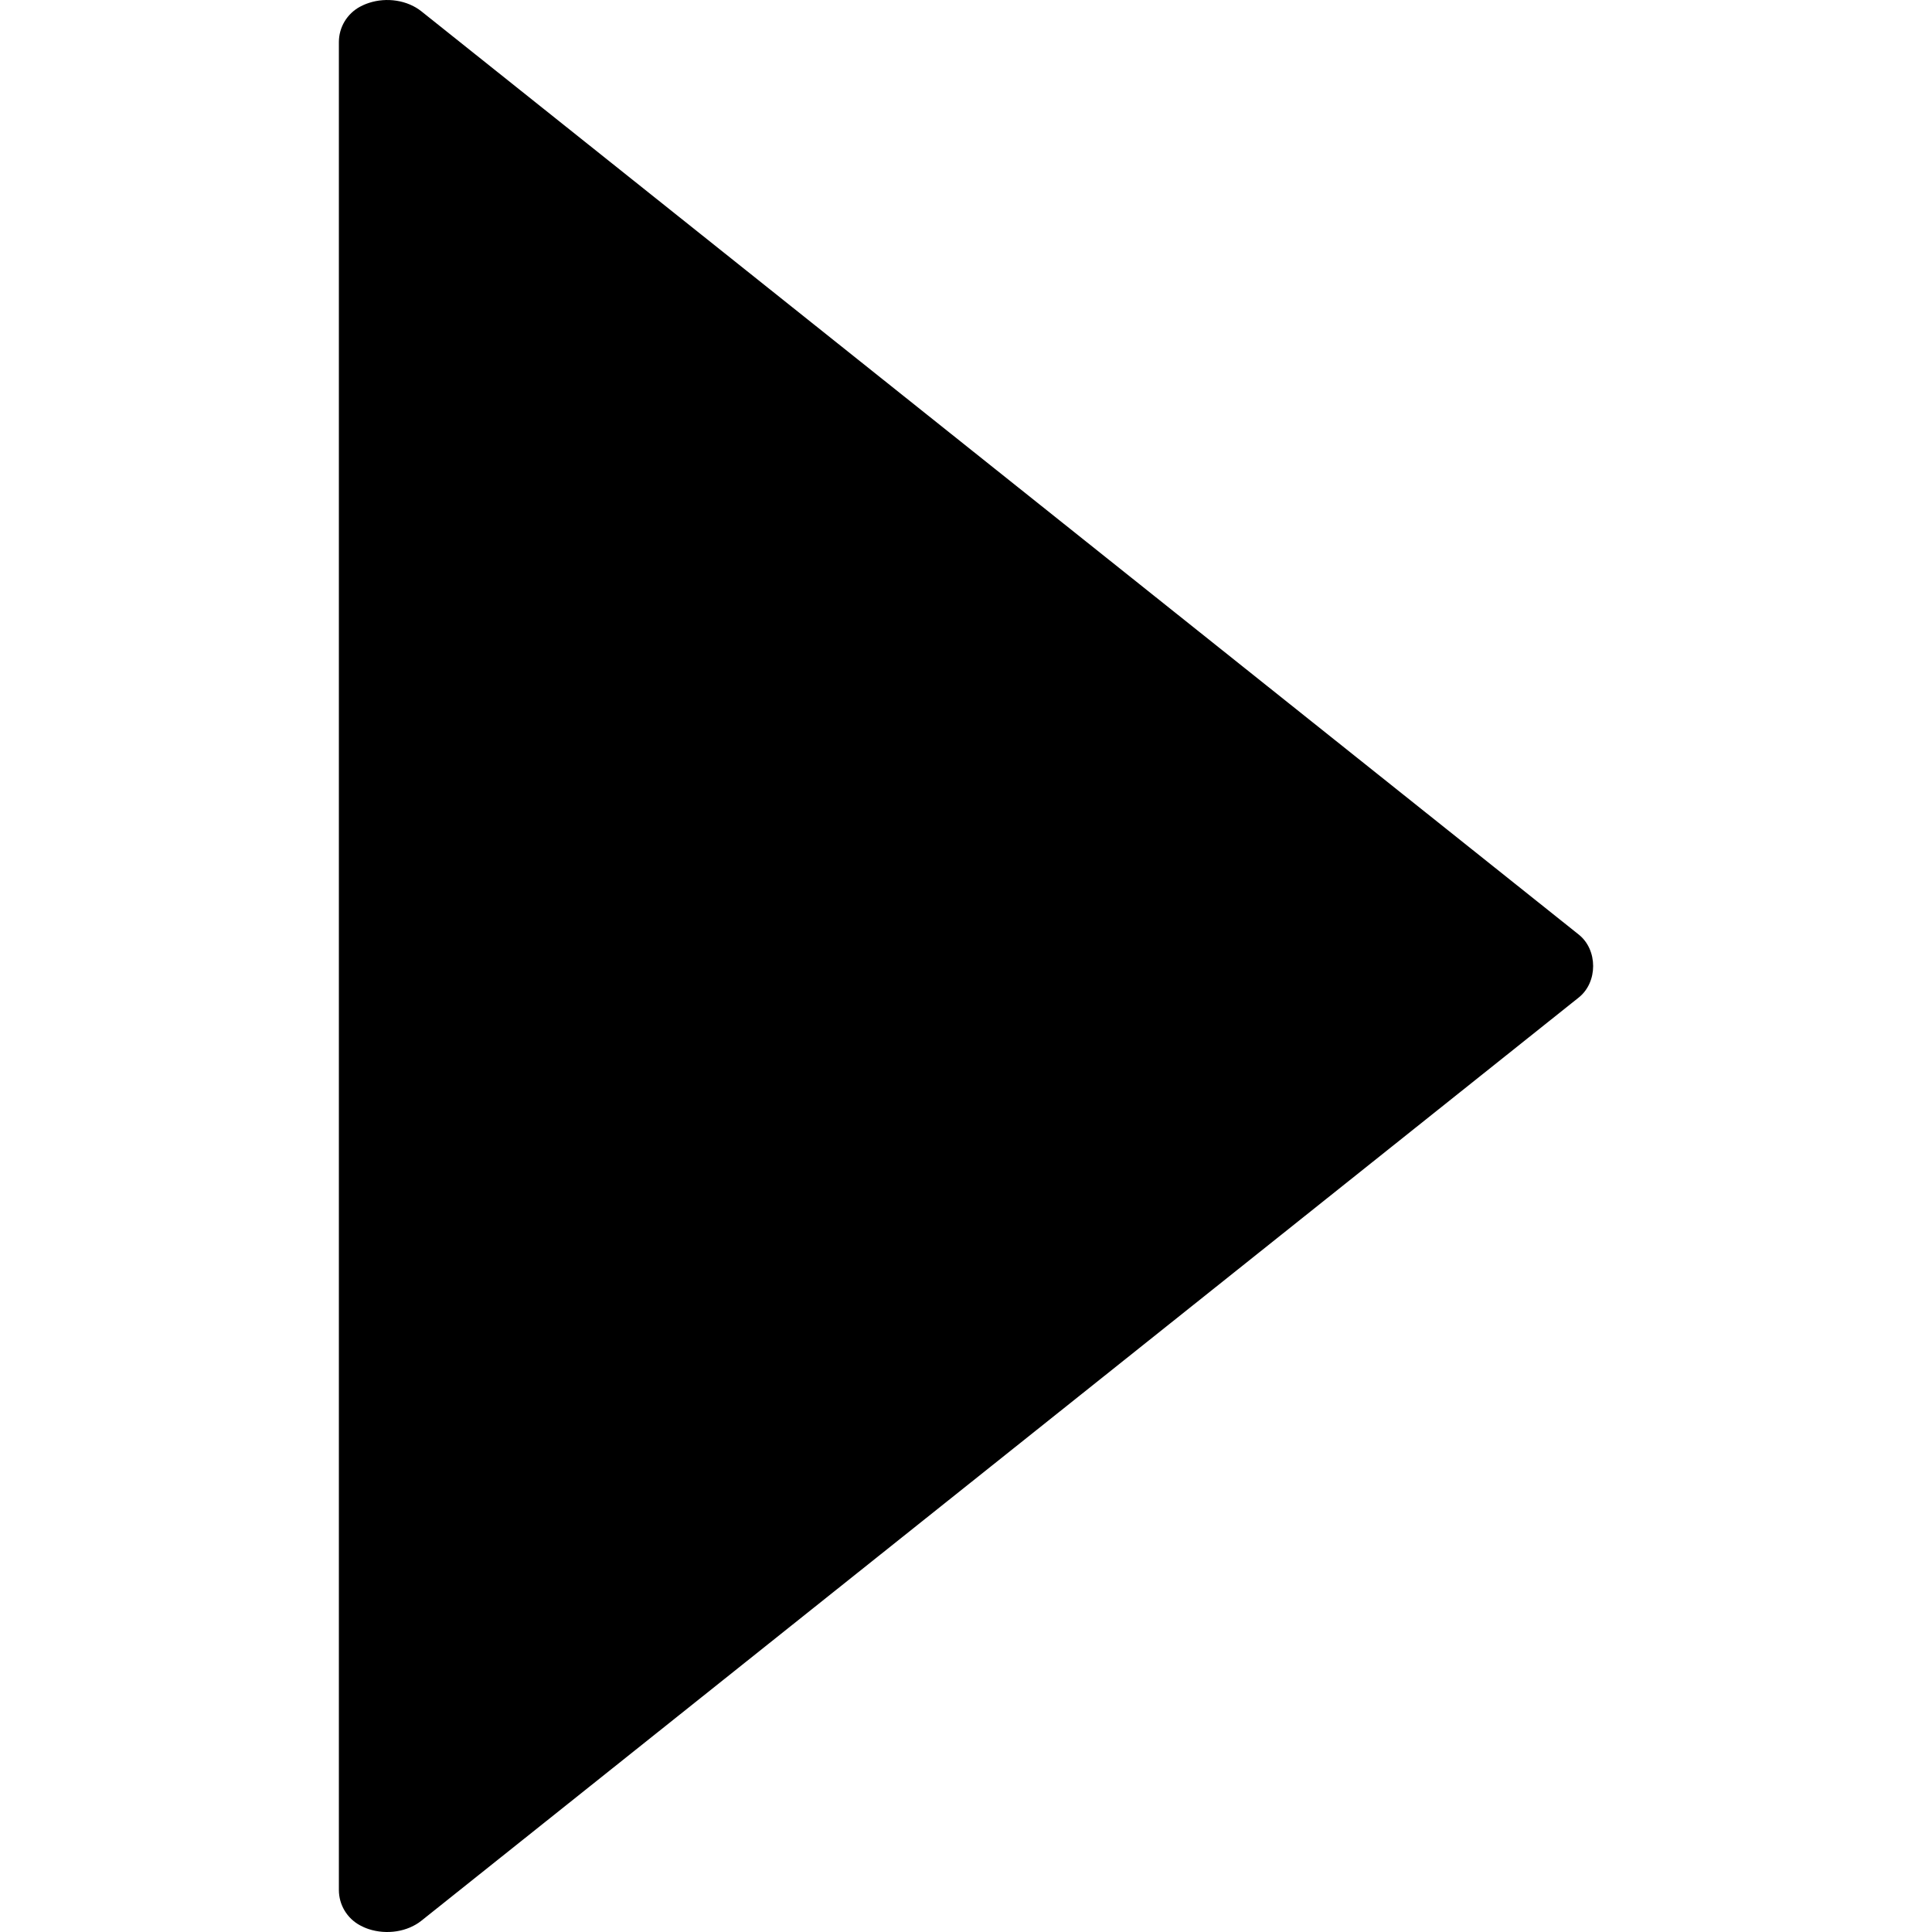 <?xml version="1.0" encoding="iso-8859-1"?>
<!-- Generator: Adobe Illustrator 16.0.0, SVG Export Plug-In . SVG Version: 6.00 Build 0)  -->
<!DOCTYPE svg PUBLIC "-//W3C//DTD SVG 1.1//EN" "http://www.w3.org/Graphics/SVG/1.1/DTD/svg11.dtd">
<svg version="1.1" id="Capa_1" xmlns="http://www.w3.org/2000/svg" xmlns:xlink="http://www.w3.org/1999/xlink" x="0px" y="0px"
	 width="96.155px" height="96.155px" viewBox="0 0 96.155 96.155" style="enable-background:new 0 0 96.155 96.155;"
	 xml:space="preserve">
<g>
	<path d="M20.972,95.594l57.605-45.951c0.951-0.76,0.951-2.367,0-3.127L20.968,0.56c-0.689-0.547-1.716-0.709-2.61-0.414
		c-0.186,0.061-0.33,0.129-0.436,0.186c-0.65,0.35-1.056,1.025-1.056,1.764v91.967c0,0.736,0.405,1.414,1.056,1.762
		c0.109,0.06,0.253,0.127,0.426,0.185C19.251,96.305,20.281,96.144,20.972,95.594z"/>
</g>
<g>
</g>
<g>
</g>
<g>
</g>
<g>
</g>
<g>
</g>
<g>
</g>
<g>
</g>
<g>
</g>
<g>
</g>
<g>
</g>
<g>
</g>
<g>
</g>
<g>
</g>
<g>
</g>
<g>
</g>
</svg>

